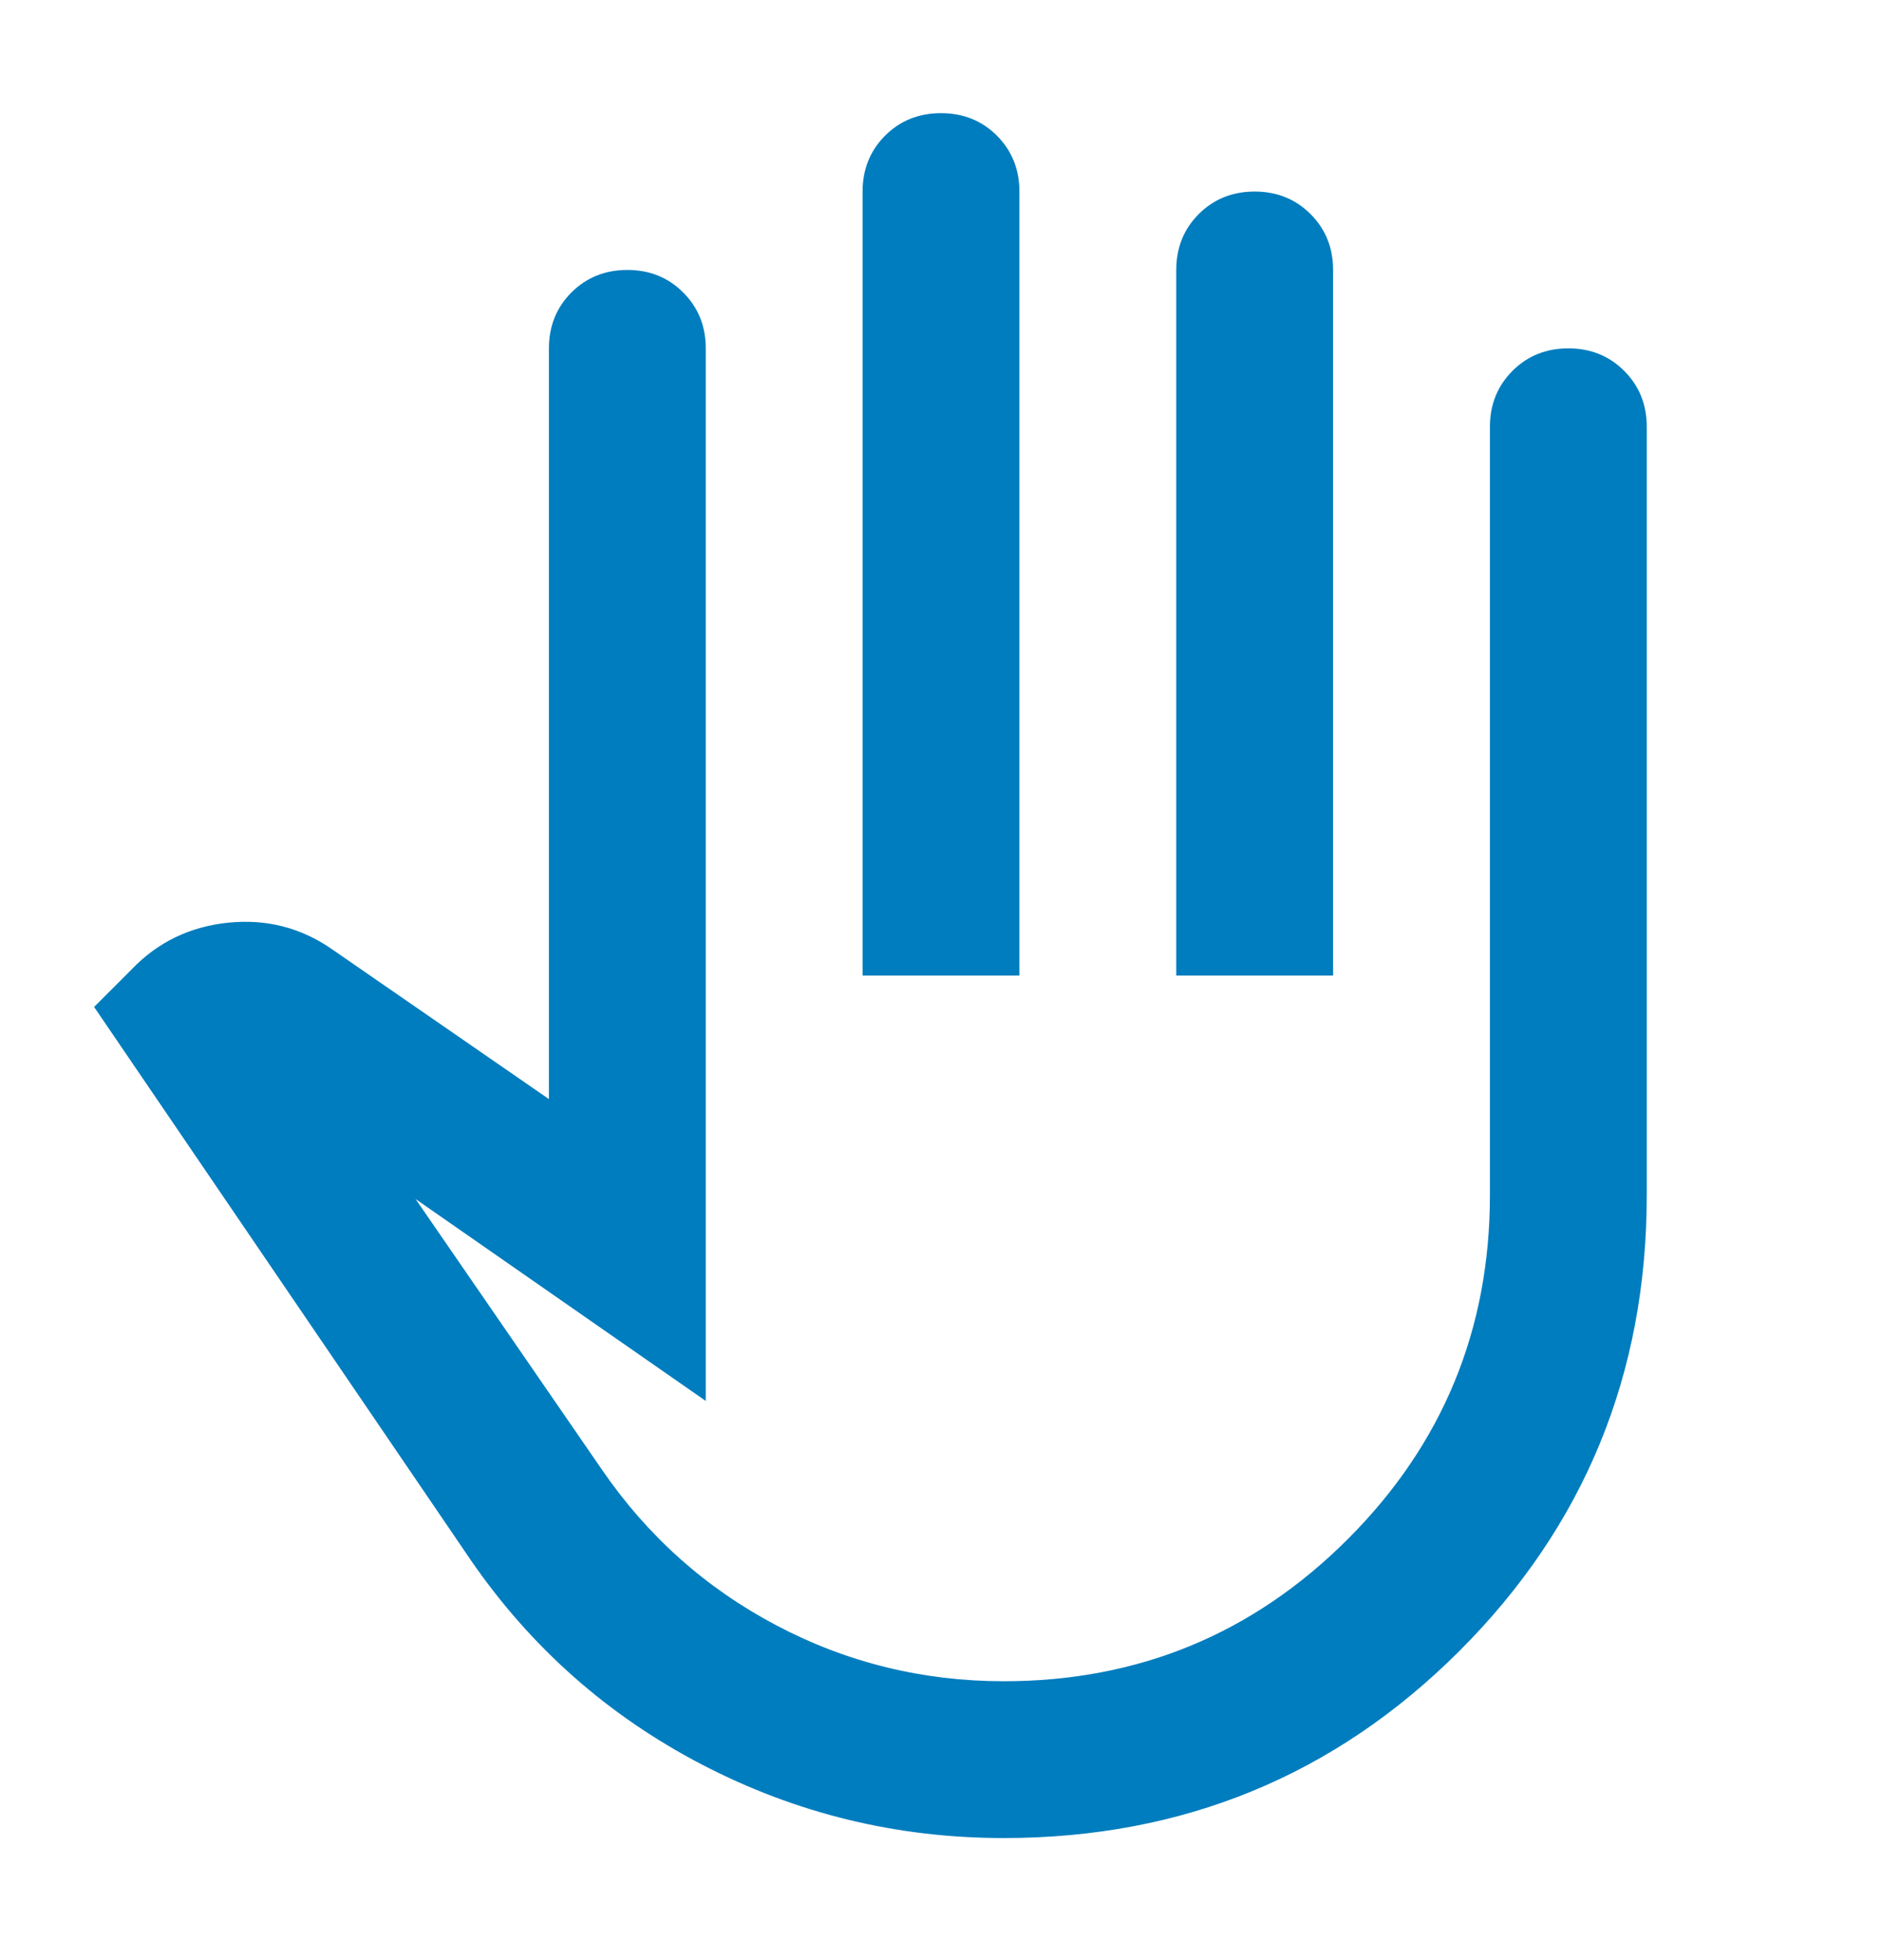 <svg width="24" height="25" viewBox="0 0 24 25" fill="none" xmlns="http://www.w3.org/2000/svg">
<path d="M12.8 23.443C11.433 23.443 10.15 23.13 8.95 22.505C7.75 21.88 6.767 21.009 6 19.893L1.2 12.843L1.675 12.368C2.008 12.018 2.421 11.818 2.912 11.768C3.404 11.718 3.85 11.835 4.25 12.118L7 14.018V4.443C7 4.16 7.096 3.922 7.287 3.73C7.479 3.539 7.717 3.443 8 3.443C8.283 3.443 8.521 3.539 8.712 3.73C8.904 3.922 9 4.16 9 4.443V17.868L5.3 15.293L7.675 18.743C8.258 19.593 9 20.255 9.9 20.73C10.8 21.205 11.767 21.443 12.8 21.443C14.517 21.443 15.979 20.839 17.188 19.63C18.396 18.422 19 16.959 19 15.243V5.443C19 5.16 19.096 4.922 19.288 4.73C19.479 4.539 19.717 4.443 20 4.443C20.283 4.443 20.521 4.539 20.712 4.73C20.904 4.922 21 5.16 21 5.443V15.243C21 17.526 20.204 19.464 18.613 21.055C17.021 22.647 15.083 23.443 12.8 23.443ZM11 12.443V2.443C11 2.16 11.096 1.922 11.287 1.73C11.479 1.539 11.717 1.443 12 1.443C12.283 1.443 12.521 1.539 12.713 1.73C12.904 1.922 13 2.16 13 2.443V12.443H11ZM15 12.443V3.443C15 3.16 15.096 2.922 15.287 2.73C15.479 2.539 15.717 2.443 16 2.443C16.283 2.443 16.521 2.539 16.712 2.73C16.904 2.922 17 3.16 17 3.443V12.443H15Z" fill="#007DBE"/>
</svg>
